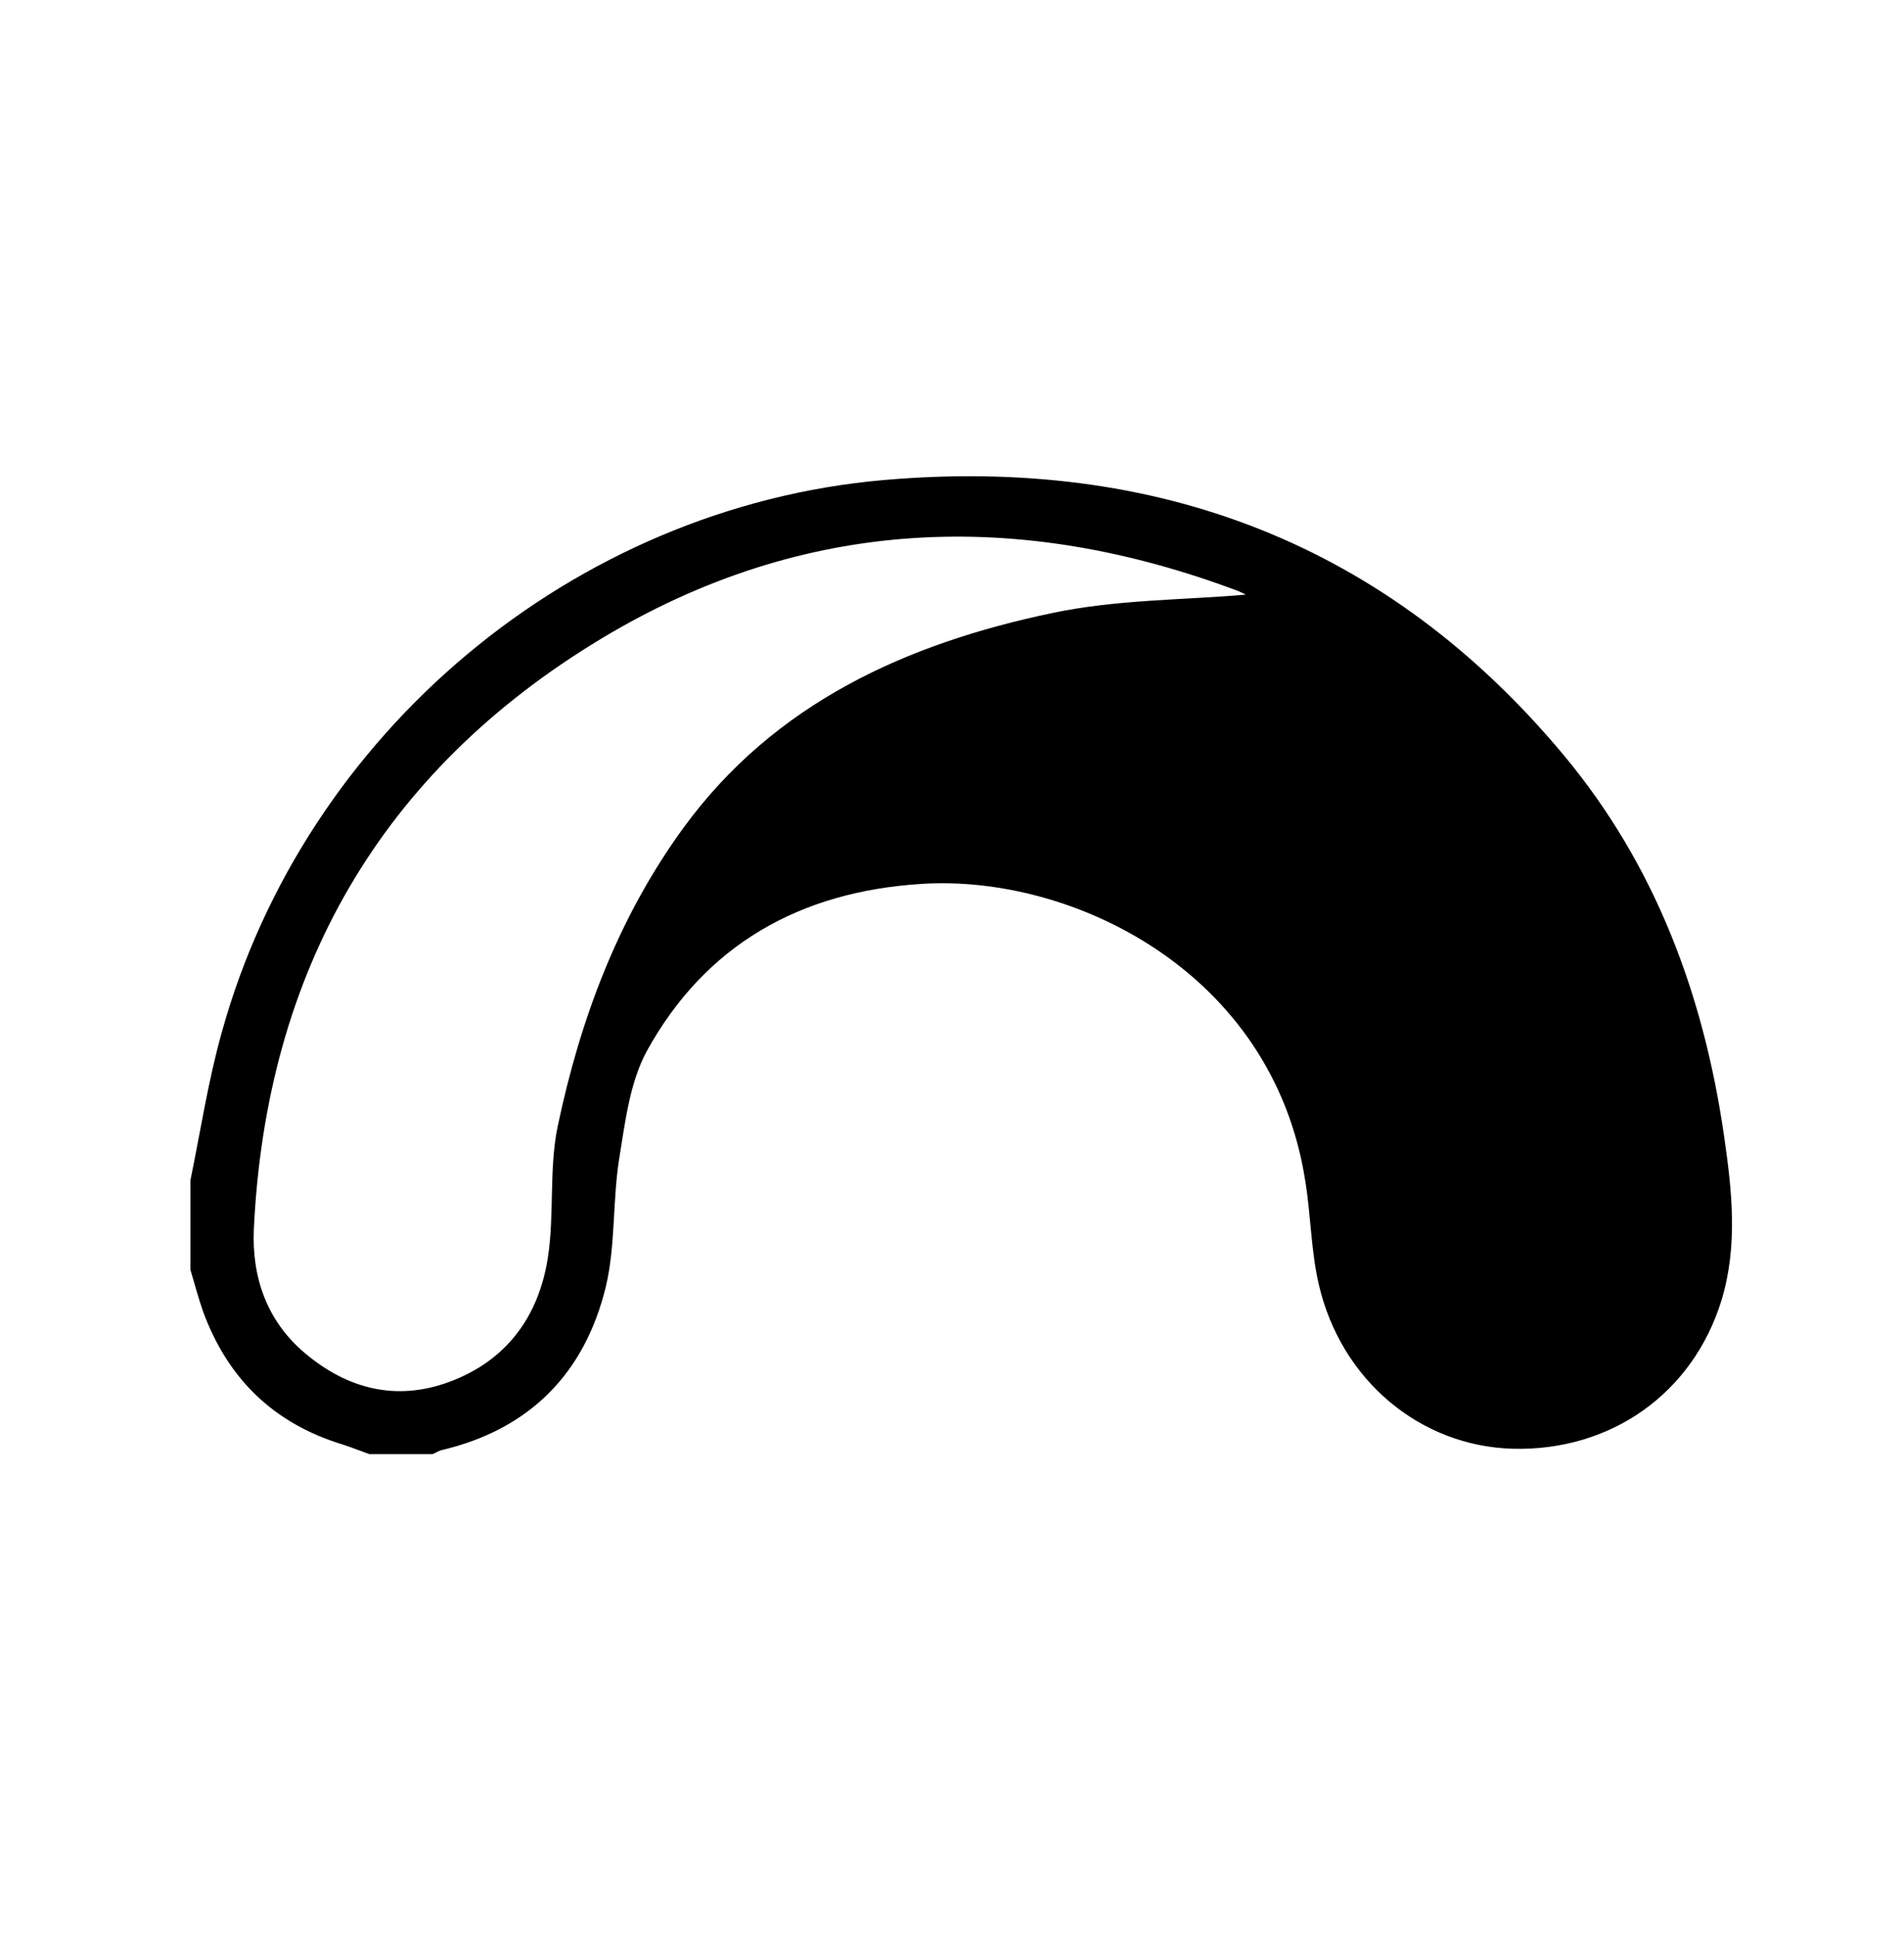 <?xml version="1.0" encoding="UTF-8"?>
<svg xmlns="http://www.w3.org/2000/svg" width="60" height="61" viewBox="0 0 60 61" fill="none">
  <g clip-path="url(#clip0_289_10)">
    <path d="M6 37.18C6.32 35.62 6.56 34.04 6.99 32.51C9.6 23.09 18.06 15.98 27.84 15.12C36.42 14.37 43.71 17.1 49.29 23.8C52.17 27.26 53.69 31.35 54.33 35.78C54.58 37.5 54.77 39.24 54.25 40.95C53.35 43.88 50.77 45.71 47.67 45.63C44.76 45.55 42.26 43.48 41.56 40.46C41.31 39.39 41.31 38.27 41.13 37.18C40.1 30.6 33.79 27.53 29.03 27.84C25.22 28.08 22.23 29.75 20.38 33.11C19.84 34.11 19.7 35.35 19.51 36.51C19.3 37.84 19.4 39.23 19.09 40.53C18.43 43.24 16.71 45.01 13.93 45.67C13.83 45.69 13.73 45.76 13.63 45.8H11.64C11.36 45.7 11.09 45.59 10.81 45.5C8.63 44.84 7.18 43.43 6.4 41.31C6.25 40.88 6.13 40.43 6 39.99C6 39.05 6 38.11 6 37.17V37.18ZM39.24 18.72C39.24 18.72 39.15 18.67 39.03 18.62C32.1 16.01 25.33 16.27 18.94 20.12C11.99 24.31 8.39 30.6 8 38.7C7.93 40.23 8.41 41.61 9.61 42.62C10.94 43.74 12.48 44.15 14.17 43.52C15.97 42.85 16.97 41.46 17.26 39.64C17.48 38.26 17.29 36.81 17.58 35.45C18.29 32.08 19.49 28.88 21.54 26.07C24.41 22.14 28.57 20.27 33.15 19.31C35.18 18.88 37.3 18.9 39.24 18.73V18.72Z" fill="black"></path>
  </g>
  <defs>
    <clipPath id="clip0_289_10">
      <rect width="48.59" height="30.8" fill="white" transform="translate(6 15)"></rect>
    </clipPath>
  </defs>
</svg>
